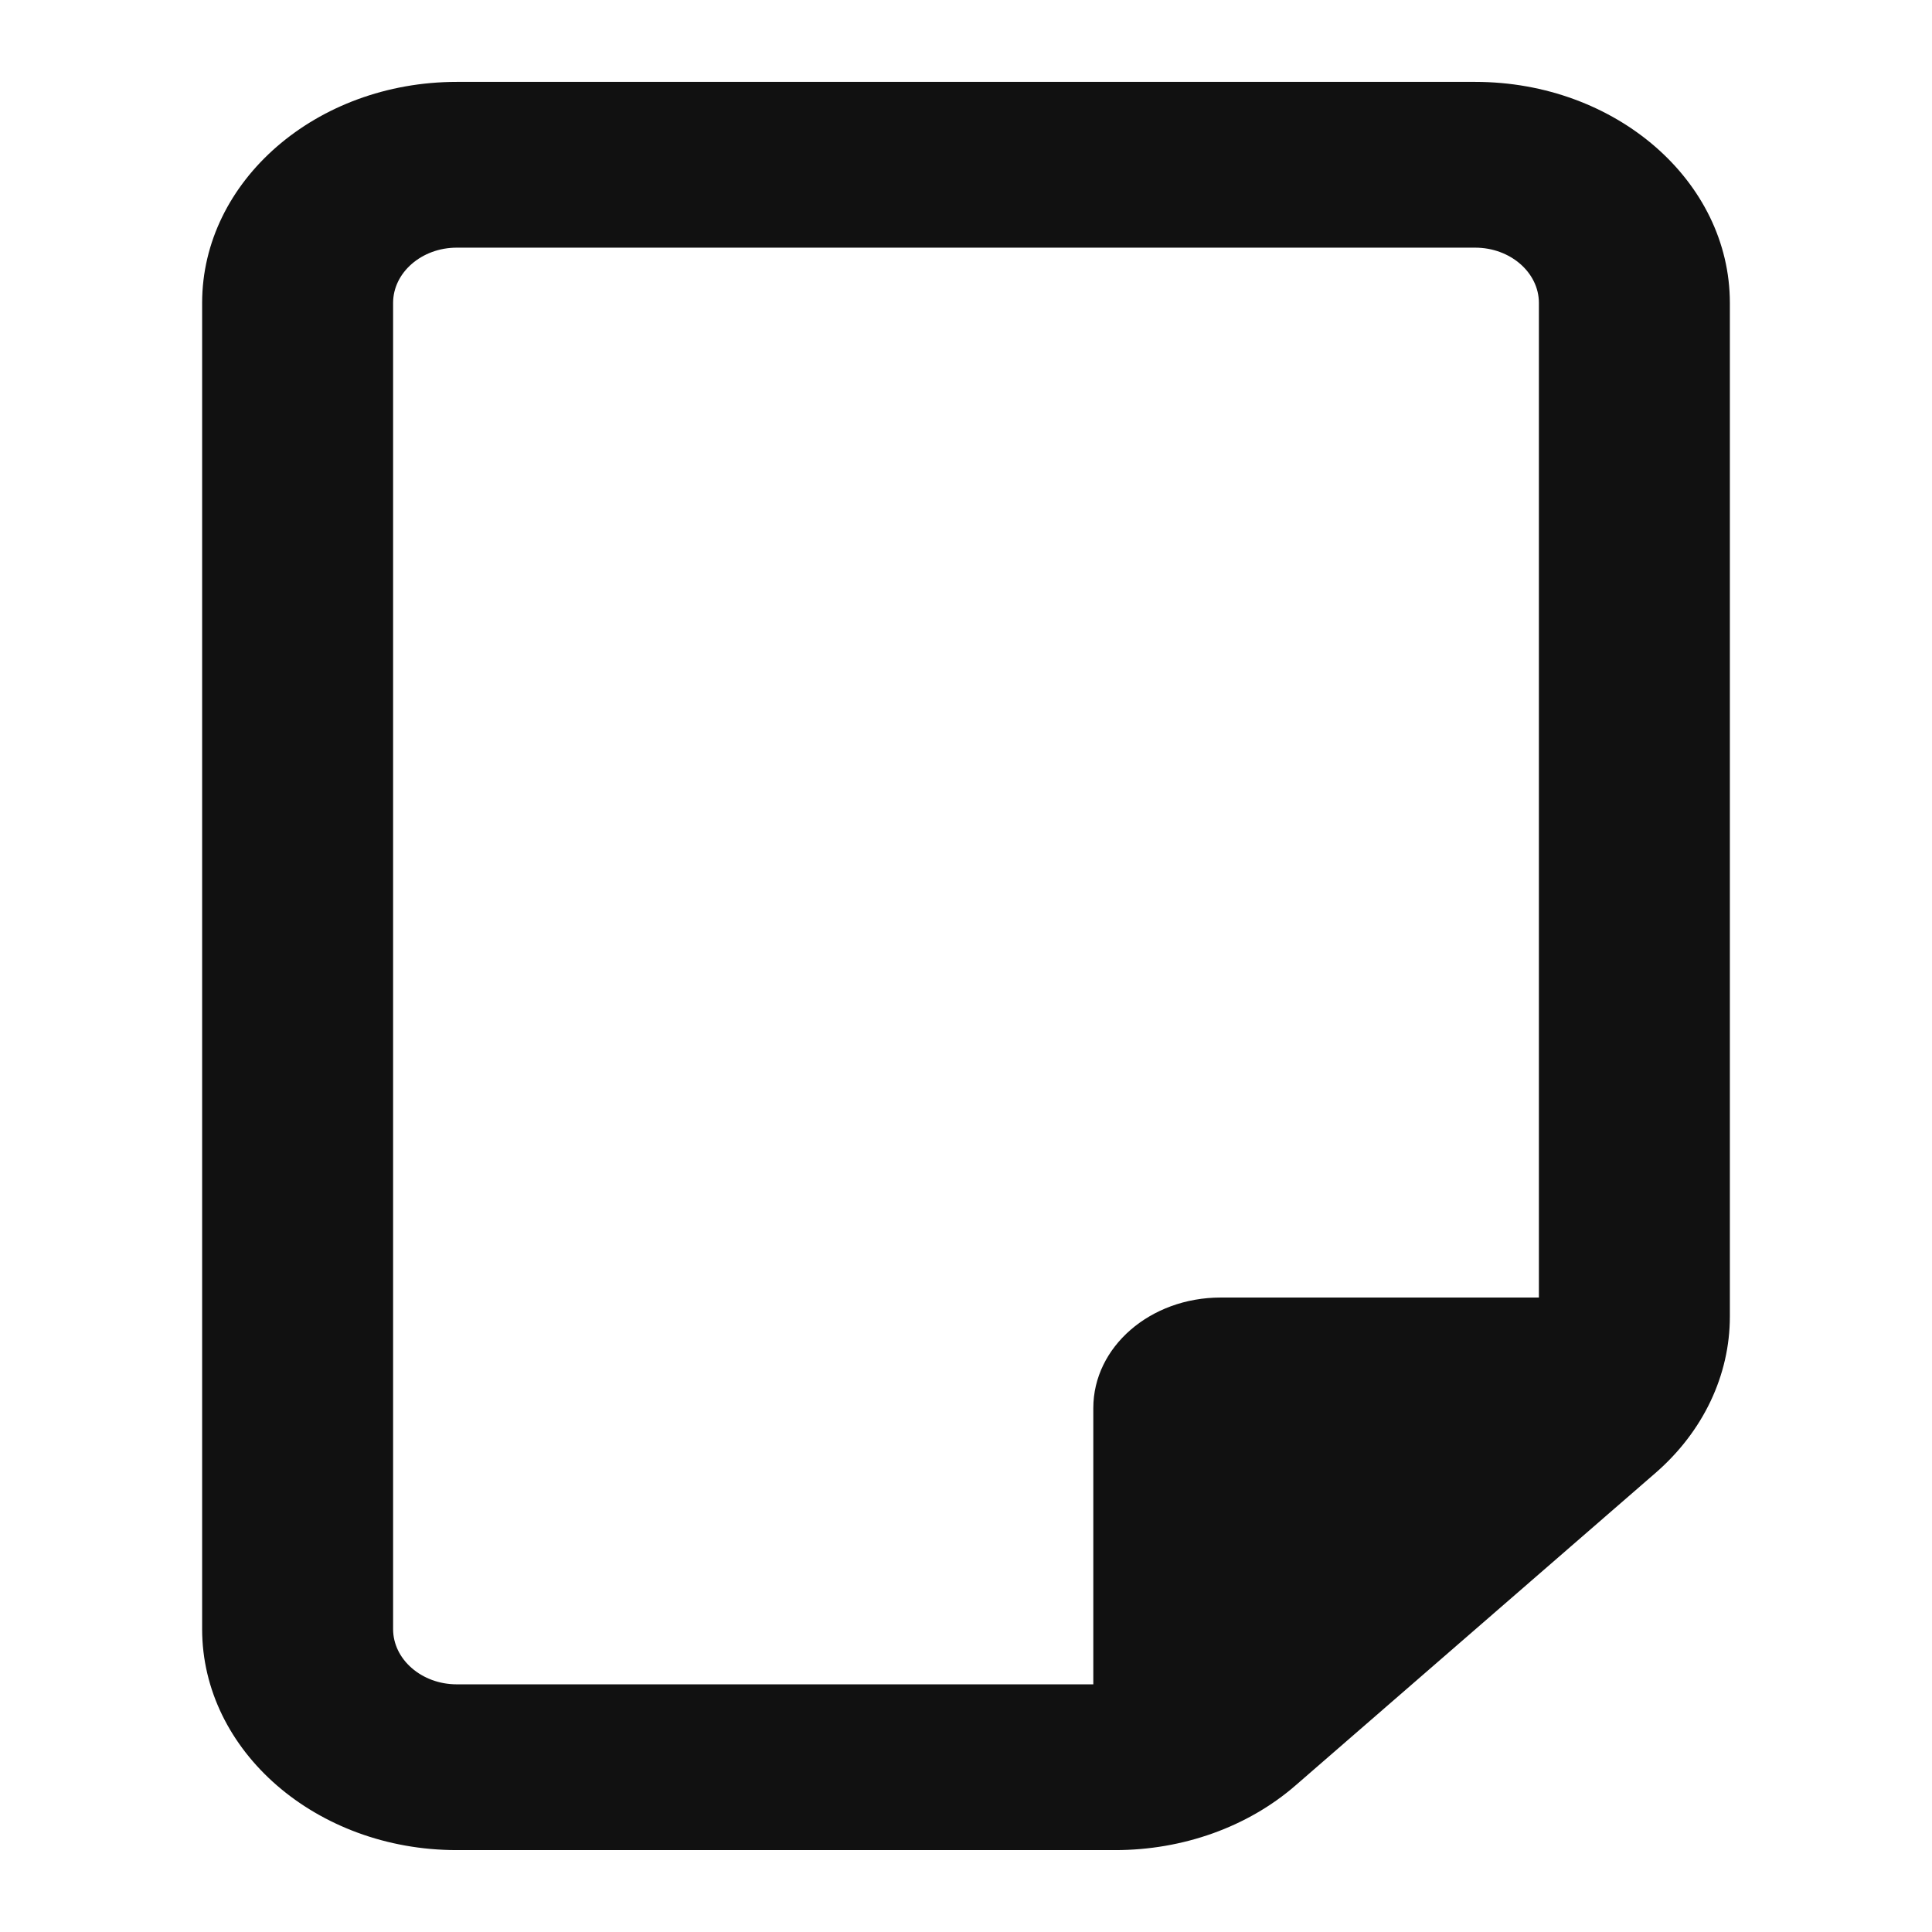 <?xml version="1.0" encoding="UTF-8" standalone="no"?>
<!-- Created with Inkscape (http://www.inkscape.org/) -->

<svg
   width="512"
   height="512"
   viewBox="0 0 135.467 135.467"
   version="1.1"
   id="svg1"
   xml:space="preserve"
   xmlns="http://www.w3.org/2000/svg"
   xmlns:svg="http://www.w3.org/2000/svg"><defs
     id="defs1"><style
       type="text/css"
       id="style1">
   <![CDATA[
    .fil0 {fill:#FEFEFE}
    .fil2 {fill:#99CC33}
    .fil1 {fill:#1E3245;fill-rule:nonzero}
   ]]>
  </style></defs><g
     id="layer1"
     style="fill:#111111;fill-opacity:1"><g
       id="Warstwa_x0020_1"
       transform="matrix(0.01,0,0,0.01,6.775,45.023)"
       style="clip-rule:evenodd;fill:#111111;fill-opacity:1;fill-rule:evenodd;image-rendering:optimizeQuality;shape-rendering:geometricPrecision;text-rendering:geometricPrecision">
  
  
  
  
  
 <path
   d="m 9666.514,-2765.766 c 245.484,0 446.335,174.351 446.335,387.447 V 4595.723 H 7881.173 c -493.758,0 -892.67,346.281 -892.67,774.893 V 7307.85 H 2525.151 c -245.484,0 -446.335,-174.351 -446.335,-387.447 v -9298.722 c 0,-213.096 200.851,-387.447 446.335,-387.447 z M 739.811,6920.403 c 0,854.804 800.614,1549.787 1785.34,1549.787 h 4616.779 c 474.231,0 928.936,-162.243 1263.687,-452.828 L 10930.202,5825.866 c 334.75,-290.585 521.654,-685.297 521.654,-1096.959 v -7107.226 c 0,-854.805 -800.614,-1549.787 -1785.342,-1549.787 H 2525.151 c -984.727,0 -1785.34,694.983 -1785.34,1549.787 z"
   id="path1"
   style="fill:#111111;fill-opacity:1;stroke-width:25.991" /></g></g></svg>
